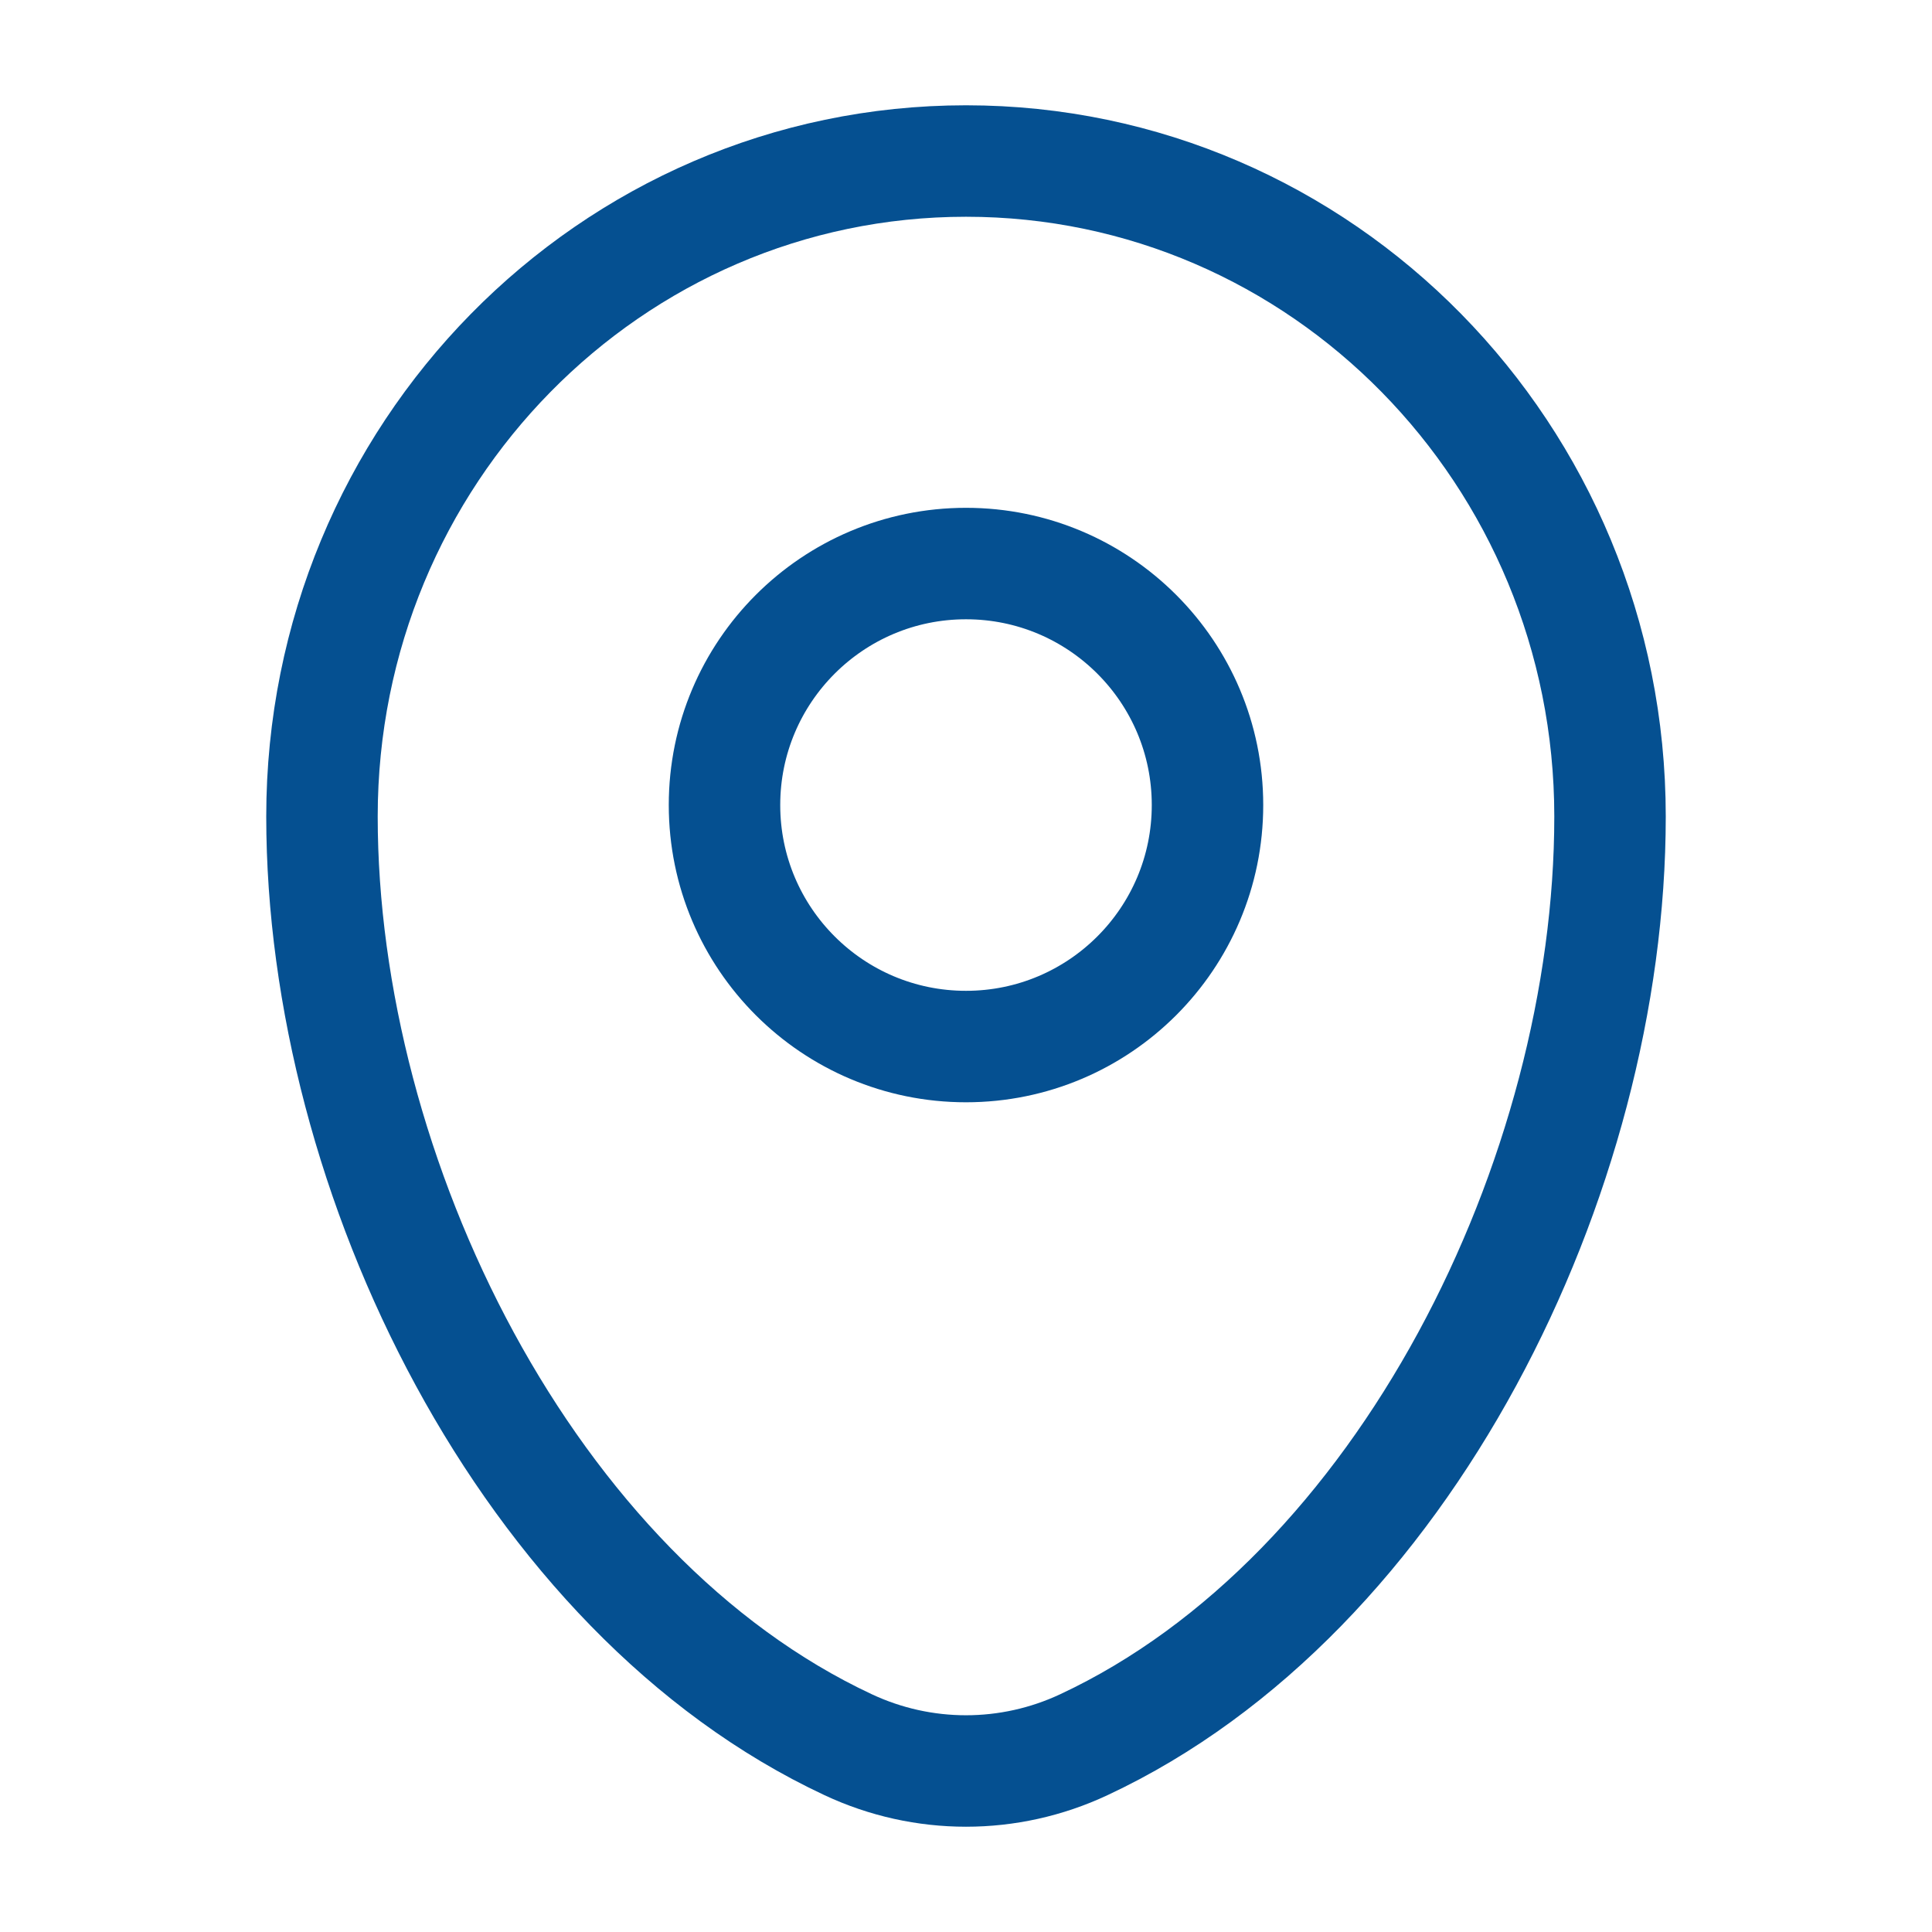 <svg width="26" height="26" viewBox="0 0 26 26" fill="none" xmlns="http://www.w3.org/2000/svg">
<path d="M4.333 10.988C4.333 6.116 8.214 2.167 13 2.167C17.787 2.167 21.667 6.116 21.667 10.988C21.667 15.822 18.901 21.463 14.585 23.48C13.579 23.951 12.421 23.951 11.415 23.48C7.1 21.463 4.333 15.822 4.333 10.988Z" stroke="#055091" stroke-width="1.5"/>
<circle cx="13" cy="10.834" r="3.25" stroke="#055091" stroke-width="1.5"/>
</svg>
